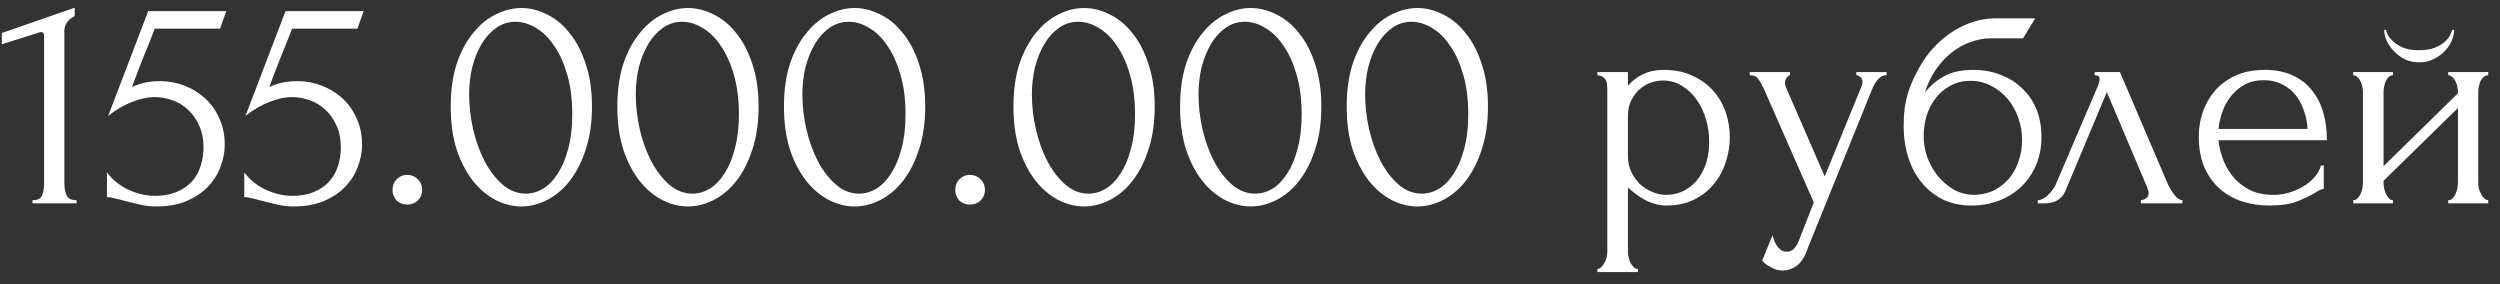 <?xml version="1.0" encoding="UTF-8"?> <svg xmlns="http://www.w3.org/2000/svg" width="176" height="20" viewBox="0 0 176 20" fill="none"><rect x="0" y="0" width="176" height="20" fill="#333333" stroke="none"/><path d="M2.288 14.315V14.095C2.64 14.095 2.86 13.992 2.948 13.787C3.051 13.566 3.102 13.31 3.102 13.017V2.478C3.102 2.332 3.029 2.258 2.882 2.258C2.823 2.258 2.743 2.28 2.64 2.324L0.132 3.116V2.324L5.258 0.542V1.136C5.023 1.239 4.833 1.4 4.686 1.62C4.554 1.84 4.503 2.097 4.532 2.39V12.928C4.532 13.236 4.583 13.508 4.686 13.742C4.789 13.977 5.023 14.095 5.39 14.095V14.315H2.288ZM15.822 10.2C15.822 10.714 15.72 11.235 15.514 11.762C15.324 12.276 15.03 12.738 14.634 13.149C14.238 13.559 13.732 13.896 13.116 14.161C12.515 14.41 11.811 14.534 11.004 14.534C10.608 14.534 10.22 14.491 9.838 14.402C9.457 14.315 9.098 14.226 8.76 14.139C8.511 14.065 8.284 14.007 8.078 13.963C7.873 13.904 7.69 13.874 7.528 13.874V12.136C7.91 12.65 8.408 13.053 9.024 13.347C9.655 13.64 10.286 13.787 10.916 13.787C11.488 13.787 11.987 13.698 12.412 13.523C12.838 13.347 13.19 13.112 13.468 12.819C13.762 12.511 13.974 12.151 14.106 11.741C14.253 11.315 14.326 10.861 14.326 10.377C14.326 9.79 14.224 9.276 14.018 8.836C13.828 8.396 13.571 8.03 13.248 7.736C12.926 7.428 12.552 7.201 12.126 7.054C11.716 6.908 11.298 6.834 10.872 6.834C10.403 6.834 9.89 6.944 9.332 7.164C8.775 7.37 8.203 7.7 7.616 8.154L10.432 0.784H15.932L15.492 2.016H10.894C10.645 2.676 10.374 3.358 10.08 4.062C9.802 4.766 9.538 5.456 9.288 6.13C9.64 5.969 9.97 5.859 10.278 5.8C10.586 5.742 10.916 5.712 11.268 5.712C11.855 5.712 12.42 5.815 12.962 6.02C13.505 6.226 13.989 6.519 14.414 6.9C14.84 7.282 15.177 7.751 15.426 8.308C15.69 8.866 15.822 9.496 15.822 10.2ZM25.49 10.2C25.49 10.714 25.388 11.235 25.182 11.762C24.992 12.276 24.698 12.738 24.302 13.149C23.906 13.559 23.4 13.896 22.784 14.161C22.183 14.41 21.479 14.534 20.672 14.534C20.276 14.534 19.888 14.491 19.506 14.402C19.125 14.315 18.766 14.226 18.428 14.139C18.179 14.065 17.952 14.007 17.746 13.963C17.541 13.904 17.358 13.874 17.196 13.874V12.136C17.578 12.65 18.076 13.053 18.692 13.347C19.323 13.64 19.954 13.787 20.584 13.787C21.156 13.787 21.655 13.698 22.08 13.523C22.506 13.347 22.858 13.112 23.136 12.819C23.43 12.511 23.642 12.151 23.774 11.741C23.921 11.315 23.994 10.861 23.994 10.377C23.994 9.79 23.892 9.276 23.686 8.836C23.496 8.396 23.239 8.03 22.916 7.736C22.594 7.428 22.22 7.201 21.794 7.054C21.384 6.908 20.966 6.834 20.54 6.834C20.071 6.834 19.558 6.944 19 7.164C18.443 7.37 17.871 7.7 17.284 8.154L20.1 0.784H25.6L25.16 2.016H20.562C20.313 2.676 20.042 3.358 19.748 4.062C19.47 4.766 19.206 5.456 18.956 6.13C19.308 5.969 19.638 5.859 19.946 5.8C20.254 5.742 20.584 5.712 20.936 5.712C21.523 5.712 22.088 5.815 22.63 6.02C23.173 6.226 23.657 6.519 24.082 6.9C24.508 7.282 24.845 7.751 25.094 8.308C25.358 8.866 25.49 9.496 25.49 10.2ZM27.634 13.368C27.634 13.075 27.73 12.826 27.92 12.62C28.126 12.415 28.375 12.312 28.668 12.312C28.962 12.312 29.211 12.415 29.416 12.62C29.622 12.826 29.724 13.075 29.724 13.368C29.724 13.662 29.622 13.911 29.416 14.117C29.211 14.307 28.962 14.402 28.668 14.402C28.375 14.402 28.126 14.307 27.92 14.117C27.73 13.911 27.634 13.662 27.634 13.368ZM31.73 7.494C31.73 6.365 31.869 5.368 32.148 4.502C32.441 3.637 32.823 2.918 33.292 2.346C33.761 1.76 34.289 1.32 34.876 1.026C35.477 0.718 36.086 0.564 36.702 0.564C37.318 0.564 37.927 0.718 38.528 1.026C39.129 1.32 39.657 1.76 40.112 2.346C40.581 2.918 40.955 3.637 41.234 4.502C41.527 5.368 41.674 6.365 41.674 7.494C41.674 8.638 41.527 9.65 41.234 10.53C40.955 11.396 40.581 12.129 40.112 12.73C39.657 13.317 39.129 13.764 38.528 14.072C37.927 14.38 37.318 14.534 36.702 14.534C36.086 14.534 35.477 14.38 34.876 14.072C34.289 13.764 33.761 13.317 33.292 12.73C32.823 12.129 32.441 11.396 32.148 10.53C31.869 9.65 31.73 8.638 31.73 7.494ZM40.288 8.066C40.288 7.01 40.171 6.079 39.936 5.272C39.701 4.451 39.393 3.769 39.012 3.226C38.645 2.669 38.22 2.251 37.736 1.972C37.267 1.679 36.783 1.532 36.284 1.532C35.785 1.532 35.331 1.679 34.92 1.972C34.524 2.251 34.187 2.625 33.908 3.094C33.629 3.564 33.409 4.106 33.248 4.722C33.101 5.338 33.028 5.984 33.028 6.658C33.028 7.465 33.123 8.286 33.314 9.122C33.505 9.944 33.776 10.692 34.128 11.367C34.48 12.027 34.898 12.569 35.382 12.995C35.881 13.42 36.423 13.633 37.01 13.633C37.435 13.633 37.846 13.515 38.242 13.28C38.638 13.031 38.983 12.672 39.276 12.203C39.584 11.733 39.826 11.154 40.002 10.464C40.193 9.775 40.288 8.976 40.288 8.066ZM43.461 7.494C43.461 6.365 43.6 5.368 43.879 4.502C44.172 3.637 44.553 2.918 45.023 2.346C45.492 1.76 46.02 1.32 46.606 1.026C47.208 0.718 47.816 0.564 48.432 0.564C49.048 0.564 49.657 0.718 50.258 1.026C50.86 1.32 51.388 1.76 51.843 2.346C52.312 2.918 52.686 3.637 52.965 4.502C53.258 5.368 53.404 6.365 53.404 7.494C53.404 8.638 53.258 9.65 52.965 10.53C52.686 11.396 52.312 12.129 51.843 12.73C51.388 13.317 50.86 13.764 50.258 14.072C49.657 14.38 49.048 14.534 48.432 14.534C47.816 14.534 47.208 14.38 46.606 14.072C46.02 13.764 45.492 13.317 45.023 12.73C44.553 12.129 44.172 11.396 43.879 10.53C43.6 9.65 43.461 8.638 43.461 7.494ZM52.019 8.066C52.019 7.01 51.901 6.079 51.666 5.272C51.432 4.451 51.124 3.769 50.742 3.226C50.376 2.669 49.95 2.251 49.467 1.972C48.997 1.679 48.513 1.532 48.014 1.532C47.516 1.532 47.061 1.679 46.651 1.972C46.255 2.251 45.917 2.625 45.639 3.094C45.36 3.564 45.14 4.106 44.978 4.722C44.832 5.338 44.758 5.984 44.758 6.658C44.758 7.465 44.854 8.286 45.044 9.122C45.235 9.944 45.507 10.692 45.858 11.367C46.211 12.027 46.629 12.569 47.112 12.995C47.611 13.42 48.154 13.633 48.74 13.633C49.166 13.633 49.577 13.515 49.972 13.28C50.368 13.031 50.713 12.672 51.007 12.203C51.315 11.733 51.556 11.154 51.733 10.464C51.923 9.775 52.019 8.976 52.019 8.066ZM55.191 7.494C55.191 6.365 55.33 5.368 55.609 4.502C55.902 3.637 56.284 2.918 56.753 2.346C57.222 1.76 57.75 1.32 58.337 1.026C58.938 0.718 59.547 0.564 60.163 0.564C60.779 0.564 61.388 0.718 61.989 1.026C62.59 1.32 63.118 1.76 63.573 2.346C64.042 2.918 64.416 3.637 64.695 4.502C64.988 5.368 65.135 6.365 65.135 7.494C65.135 8.638 64.988 9.65 64.695 10.53C64.416 11.396 64.042 12.129 63.573 12.73C63.118 13.317 62.59 13.764 61.989 14.072C61.388 14.38 60.779 14.534 60.163 14.534C59.547 14.534 58.938 14.38 58.337 14.072C57.75 13.764 57.222 13.317 56.753 12.73C56.284 12.129 55.902 11.396 55.609 10.53C55.33 9.65 55.191 8.638 55.191 7.494ZM63.749 8.066C63.749 7.01 63.632 6.079 63.397 5.272C63.162 4.451 62.854 3.769 62.473 3.226C62.106 2.669 61.681 2.251 61.197 1.972C60.728 1.679 60.244 1.532 59.745 1.532C59.246 1.532 58.792 1.679 58.381 1.972C57.985 2.251 57.648 2.625 57.369 3.094C57.09 3.564 56.87 4.106 56.709 4.722C56.562 5.338 56.489 5.984 56.489 6.658C56.489 7.465 56.584 8.286 56.775 9.122C56.966 9.944 57.237 10.692 57.589 11.367C57.941 12.027 58.359 12.569 58.843 12.995C59.342 13.42 59.884 13.633 60.471 13.633C60.896 13.633 61.307 13.515 61.703 13.28C62.099 13.031 62.444 12.672 62.737 12.203C63.045 11.733 63.287 11.154 63.463 10.464C63.654 9.775 63.749 8.976 63.749 8.066ZM67.251 13.368C67.251 13.075 67.347 12.826 67.537 12.62C67.743 12.415 67.992 12.312 68.285 12.312C68.579 12.312 68.828 12.415 69.033 12.62C69.239 12.826 69.341 13.075 69.341 13.368C69.341 13.662 69.239 13.911 69.033 14.117C68.828 14.307 68.579 14.402 68.285 14.402C67.992 14.402 67.743 14.307 67.537 14.117C67.347 13.911 67.251 13.662 67.251 13.368ZM71.347 7.494C71.347 6.365 71.487 5.368 71.765 4.502C72.058 3.637 72.44 2.918 72.909 2.346C73.379 1.76 73.906 1.32 74.493 1.026C75.094 0.718 75.703 0.564 76.319 0.564C76.935 0.564 77.544 0.718 78.145 1.026C78.746 1.32 79.275 1.76 79.729 2.346C80.198 2.918 80.573 3.637 80.851 4.502C81.144 5.368 81.291 6.365 81.291 7.494C81.291 8.638 81.144 9.65 80.851 10.53C80.573 11.396 80.198 12.129 79.729 12.73C79.275 13.317 78.746 13.764 78.145 14.072C77.544 14.38 76.935 14.534 76.319 14.534C75.703 14.534 75.094 14.38 74.493 14.072C73.906 13.764 73.379 13.317 72.909 12.73C72.44 12.129 72.058 11.396 71.765 10.53C71.487 9.65 71.347 8.638 71.347 7.494ZM79.905 8.066C79.905 7.01 79.788 6.079 79.553 5.272C79.319 4.451 79.01 3.769 78.629 3.226C78.263 2.669 77.837 2.251 77.353 1.972C76.884 1.679 76.4 1.532 75.901 1.532C75.403 1.532 74.948 1.679 74.537 1.972C74.141 2.251 73.804 2.625 73.525 3.094C73.246 3.564 73.026 4.106 72.865 4.722C72.719 5.338 72.645 5.984 72.645 6.658C72.645 7.465 72.74 8.286 72.931 9.122C73.122 9.944 73.393 10.692 73.745 11.367C74.097 12.027 74.515 12.569 74.999 12.995C75.498 13.42 76.04 13.633 76.627 13.633C77.052 13.633 77.463 13.515 77.859 13.28C78.255 13.031 78.6 12.672 78.893 12.203C79.201 11.733 79.443 11.154 79.619 10.464C79.81 9.775 79.905 8.976 79.905 8.066ZM83.078 7.494C83.078 6.365 83.217 5.368 83.496 4.502C83.789 3.637 84.17 2.918 84.64 2.346C85.109 1.76 85.637 1.32 86.224 1.026C86.825 0.718 87.434 0.564 88.05 0.564C88.666 0.564 89.274 0.718 89.876 1.026C90.477 1.32 91.005 1.76 91.46 2.346C91.929 2.918 92.303 3.637 92.582 4.502C92.875 5.368 93.022 6.365 93.022 7.494C93.022 8.638 92.875 9.65 92.582 10.53C92.303 11.396 91.929 12.129 91.46 12.73C91.005 13.317 90.477 13.764 89.876 14.072C89.274 14.38 88.666 14.534 88.05 14.534C87.434 14.534 86.825 14.38 86.224 14.072C85.637 13.764 85.109 13.317 84.64 12.73C84.17 12.129 83.789 11.396 83.496 10.53C83.217 9.65 83.078 8.638 83.078 7.494ZM91.636 8.066C91.636 7.01 91.518 6.079 91.284 5.272C91.049 4.451 90.741 3.769 90.36 3.226C89.993 2.669 89.568 2.251 89.084 1.972C88.614 1.679 88.13 1.532 87.632 1.532C87.133 1.532 86.678 1.679 86.268 1.972C85.872 2.251 85.534 2.625 85.256 3.094C84.977 3.564 84.757 4.106 84.596 4.722C84.449 5.338 84.376 5.984 84.376 6.658C84.376 7.465 84.471 8.286 84.662 9.122C84.852 9.944 85.124 10.692 85.476 11.367C85.828 12.027 86.246 12.569 86.73 12.995C87.228 13.42 87.771 13.633 88.358 13.633C88.783 13.633 89.194 13.515 89.59 13.28C89.986 13.031 90.33 12.672 90.624 12.203C90.932 11.733 91.174 11.154 91.35 10.464C91.54 9.775 91.636 8.976 91.636 8.066ZM94.808 7.494C94.808 6.365 94.948 5.368 95.226 4.502C95.519 3.637 95.901 2.918 96.37 2.346C96.84 1.76 97.368 1.32 97.954 1.026C98.555 0.718 99.164 0.564 99.78 0.564C100.396 0.564 101.005 0.718 101.606 1.026C102.207 1.32 102.735 1.76 103.19 2.346C103.659 2.918 104.033 3.637 104.312 4.502C104.605 5.368 104.752 6.365 104.752 7.494C104.752 8.638 104.605 9.65 104.312 10.53C104.033 11.396 103.659 12.129 103.19 12.73C102.735 13.317 102.207 13.764 101.606 14.072C101.005 14.38 100.396 14.534 99.78 14.534C99.164 14.534 98.555 14.38 97.954 14.072C97.368 13.764 96.84 13.317 96.37 12.73C95.901 12.129 95.519 11.396 95.226 10.53C94.948 9.65 94.808 8.638 94.808 7.494ZM103.366 8.066C103.366 7.01 103.249 6.079 103.014 5.272C102.779 4.451 102.471 3.769 102.09 3.226C101.723 2.669 101.298 2.251 100.814 1.972C100.345 1.679 99.861 1.532 99.362 1.532C98.864 1.532 98.409 1.679 97.998 1.972C97.602 2.251 97.265 2.625 96.986 3.094C96.707 3.564 96.487 4.106 96.326 4.722C96.18 5.338 96.106 5.984 96.106 6.658C96.106 7.465 96.201 8.286 96.392 9.122C96.583 9.944 96.854 10.692 97.206 11.367C97.558 12.027 97.976 12.569 98.46 12.995C98.959 13.42 99.501 13.633 100.088 13.633C100.513 13.633 100.924 13.515 101.32 13.28C101.716 13.031 102.061 12.672 102.354 12.203C102.662 11.733 102.904 11.154 103.08 10.464C103.271 9.775 103.366 8.976 103.366 8.066ZM117.115 4.92C117.907 4.92 118.589 5.06 119.161 5.338C119.748 5.602 120.232 5.954 120.613 6.394C121.009 6.834 121.303 7.34 121.493 7.912C121.684 8.484 121.779 9.071 121.779 9.672C121.779 10.259 121.684 10.838 121.493 11.411C121.317 11.982 121.039 12.496 120.657 12.95C120.291 13.405 119.829 13.772 119.271 14.05C118.714 14.329 118.054 14.469 117.291 14.469C116.837 14.469 116.367 14.351 115.883 14.117C115.414 13.867 114.989 13.559 114.607 13.193V17.724C114.607 17.842 114.622 17.966 114.651 18.099C114.681 18.245 114.725 18.377 114.783 18.494C114.857 18.612 114.93 18.715 115.003 18.802C115.091 18.89 115.194 18.934 115.311 18.934V19.154H112.451V18.934C112.554 18.934 112.649 18.89 112.737 18.802C112.825 18.715 112.899 18.612 112.957 18.494C113.031 18.377 113.082 18.245 113.111 18.099C113.141 17.966 113.155 17.842 113.155 17.724V6.372C113.155 6.24 113.148 6.116 113.133 5.998C113.133 5.866 113.111 5.756 113.067 5.668C113.023 5.566 112.95 5.485 112.847 5.426C112.759 5.353 112.627 5.309 112.451 5.294V5.074H114.607V6.042C114.901 5.69 115.253 5.419 115.663 5.228C116.089 5.023 116.573 4.92 117.115 4.92ZM117.313 13.72C117.827 13.706 118.274 13.588 118.655 13.368C119.037 13.149 119.352 12.863 119.601 12.511C119.851 12.159 120.034 11.77 120.151 11.345C120.269 10.905 120.327 10.45 120.327 9.98C120.327 9.452 120.254 8.932 120.107 8.418C119.961 7.905 119.748 7.45 119.469 7.054C119.191 6.644 118.846 6.314 118.435 6.064C118.039 5.8 117.585 5.668 117.071 5.668C116.763 5.668 116.455 5.727 116.147 5.844C115.854 5.962 115.59 6.13 115.355 6.35C115.135 6.57 114.952 6.834 114.805 7.142C114.673 7.436 114.607 7.766 114.607 8.132V11.014C114.607 11.411 114.688 11.777 114.849 12.114C115.011 12.437 115.216 12.723 115.465 12.973C115.729 13.207 116.023 13.39 116.345 13.523C116.668 13.655 116.991 13.72 117.313 13.72ZM127.272 17.46C127.066 18.076 126.802 18.494 126.48 18.715C126.172 18.934 125.849 19.044 125.512 19.044C125.292 19.044 125.094 19.008 124.918 18.934C124.742 18.861 124.588 18.78 124.456 18.692C124.324 18.605 124.221 18.524 124.148 18.451C124.089 18.377 124.06 18.34 124.06 18.34L124.786 16.558C124.844 16.793 124.918 16.991 125.006 17.152C125.079 17.299 125.182 17.431 125.314 17.549C125.446 17.666 125.607 17.724 125.798 17.724C126.15 17.724 126.428 17.468 126.634 16.954L127.69 14.248L124.17 6.24C124.052 5.991 123.928 5.771 123.796 5.58C123.678 5.39 123.473 5.294 123.18 5.294V5.074H126.018V5.294C125.959 5.294 125.886 5.346 125.798 5.448C125.71 5.551 125.666 5.683 125.666 5.844C125.666 5.962 125.695 6.079 125.754 6.196L128.46 12.422L131.056 6.064C131.1 5.962 131.122 5.866 131.122 5.778C131.122 5.632 131.07 5.514 130.968 5.426C130.88 5.338 130.784 5.294 130.682 5.294V5.074H132.816V5.294C132.581 5.294 132.376 5.397 132.2 5.602C132.038 5.793 131.906 6.013 131.804 6.262L127.272 17.46ZM138.924 4.92C139.657 4.92 140.317 5.045 140.904 5.294C141.505 5.529 142.011 5.859 142.422 6.284C142.847 6.695 143.17 7.186 143.39 7.758C143.61 8.33 143.72 8.954 143.72 9.628C143.72 10.347 143.595 11.007 143.346 11.608C143.096 12.195 142.752 12.701 142.312 13.127C141.872 13.552 141.351 13.882 140.75 14.117C140.148 14.351 139.496 14.469 138.792 14.469C138.044 14.469 137.376 14.329 136.79 14.05C136.203 13.757 135.704 13.361 135.294 12.863C134.883 12.364 134.568 11.777 134.348 11.102C134.128 10.413 134.018 9.672 134.018 8.88C134.018 8.426 134.04 8.008 134.084 7.626C134.142 7.245 134.223 6.878 134.326 6.526C134.443 6.16 134.582 5.808 134.744 5.47C134.905 5.133 135.096 4.781 135.316 4.414C135.932 3.446 136.702 2.684 137.626 2.126C138.564 1.569 139.518 1.29 140.486 1.29H143.28L142.422 2.698H140.134C139.664 2.698 139.195 2.786 138.726 2.962C138.256 3.124 137.809 3.373 137.384 3.71C136.973 4.033 136.606 4.429 136.284 4.898C135.961 5.368 135.704 5.903 135.514 6.504C135.91 6.02 136.364 5.639 136.878 5.36C137.406 5.067 138.088 4.92 138.924 4.92ZM139.056 13.72C139.598 13.691 140.075 13.566 140.486 13.347C140.896 13.112 141.241 12.819 141.52 12.466C141.798 12.1 142.004 11.697 142.136 11.257C142.282 10.802 142.356 10.34 142.356 9.87C142.356 9.328 142.268 8.807 142.092 8.308C141.916 7.795 141.666 7.348 141.344 6.966C141.021 6.585 140.632 6.277 140.178 6.042C139.738 5.808 139.246 5.69 138.704 5.69C138.176 5.69 137.706 5.808 137.296 6.042C136.885 6.262 136.54 6.556 136.262 6.922C135.983 7.289 135.77 7.707 135.624 8.176C135.492 8.646 135.426 9.115 135.426 9.584C135.426 10.054 135.506 10.538 135.668 11.037C135.844 11.521 136.086 11.96 136.394 12.357C136.716 12.752 137.098 13.082 137.538 13.347C137.992 13.596 138.498 13.72 139.056 13.72ZM150.719 14.095C150.822 14.095 150.939 14.05 151.071 13.963C151.203 13.874 151.269 13.75 151.269 13.588C151.269 13.559 151.254 13.501 151.225 13.412C151.21 13.31 151.174 13.2 151.115 13.082L148.321 6.482L145.417 13.412C145.168 14.014 144.676 14.315 143.943 14.315H143.459V14.095C143.664 14.095 143.884 13.992 144.119 13.787C144.368 13.566 144.566 13.31 144.713 13.017L147.705 6.02C147.778 5.83 147.815 5.676 147.815 5.558C147.815 5.382 147.698 5.294 147.463 5.294V5.074H149.245L152.633 12.995C152.736 13.214 152.882 13.457 153.073 13.72C153.278 13.97 153.469 14.095 153.645 14.095V14.315H150.719V14.095ZM156.179 9.87C156.237 10.384 156.362 10.875 156.553 11.345C156.743 11.799 156.993 12.203 157.301 12.555C157.623 12.906 158.012 13.193 158.467 13.412C158.921 13.618 159.449 13.72 160.051 13.72C160.373 13.72 160.711 13.677 161.063 13.588C161.429 13.486 161.767 13.347 162.075 13.171C162.383 12.995 162.654 12.782 162.889 12.533C163.138 12.268 163.307 11.975 163.395 11.652H163.593V13.303C163.505 13.303 163.402 13.332 163.285 13.39C163.182 13.449 163.057 13.523 162.911 13.611C162.617 13.787 162.221 13.977 161.723 14.182C161.224 14.373 160.564 14.469 159.743 14.469C159.083 14.469 158.452 14.373 157.851 14.182C157.264 13.992 156.743 13.698 156.289 13.303C155.834 12.906 155.467 12.4 155.189 11.784C154.925 11.168 154.793 10.435 154.793 9.584C154.793 9.042 154.881 8.492 155.057 7.934C155.247 7.377 155.526 6.878 155.893 6.438C156.274 5.984 156.758 5.617 157.345 5.338C157.931 5.06 158.635 4.92 159.457 4.92C160.19 4.92 160.828 5.045 161.371 5.294C161.928 5.544 162.383 5.888 162.735 6.328C163.101 6.768 163.373 7.289 163.549 7.89C163.725 8.492 163.813 9.152 163.813 9.87H156.179ZM159.369 5.646C158.855 5.646 158.408 5.749 158.027 5.954C157.66 6.16 157.345 6.424 157.081 6.746C156.817 7.069 156.611 7.436 156.465 7.846C156.318 8.257 156.223 8.668 156.179 9.078H162.449C162.434 8.653 162.353 8.235 162.207 7.824C162.075 7.414 161.884 7.047 161.635 6.724C161.385 6.402 161.07 6.145 160.689 5.954C160.307 5.749 159.867 5.646 159.369 5.646ZM174.468 12.884C174.468 13.002 174.483 13.134 174.512 13.28C174.556 13.412 174.608 13.537 174.666 13.655C174.725 13.772 174.798 13.874 174.886 13.963C174.989 14.05 175.084 14.095 175.172 14.095V14.315H172.356V14.095C172.459 14.095 172.554 14.058 172.642 13.985C172.73 13.896 172.804 13.794 172.862 13.677C172.921 13.544 172.965 13.412 172.994 13.28C173.024 13.134 173.038 13.002 173.038 12.884V7.604L167.802 12.73V12.884C167.802 13.002 167.817 13.134 167.846 13.28C167.876 13.412 167.92 13.537 167.978 13.655C168.037 13.772 168.103 13.874 168.176 13.963C168.264 14.05 168.36 14.095 168.462 14.095V14.315H165.668V14.095C165.771 14.095 165.866 14.058 165.954 13.985C166.042 13.896 166.116 13.794 166.174 13.677C166.233 13.544 166.277 13.412 166.306 13.28C166.336 13.134 166.35 13.002 166.35 12.884V6.438C166.35 6.336 166.336 6.218 166.306 6.086C166.277 5.954 166.233 5.83 166.174 5.712C166.116 5.595 166.042 5.5 165.954 5.426C165.866 5.338 165.771 5.294 165.668 5.294V5.074H168.462V5.294C168.345 5.294 168.242 5.338 168.154 5.426C168.081 5.5 168.015 5.595 167.956 5.712C167.912 5.83 167.876 5.954 167.846 6.086C167.817 6.218 167.802 6.336 167.802 6.438V11.697L173.038 6.57V6.438C173.038 6.336 173.024 6.218 172.994 6.086C172.965 5.954 172.921 5.83 172.862 5.712C172.804 5.595 172.73 5.5 172.642 5.426C172.554 5.338 172.459 5.294 172.356 5.294V5.074H175.172V5.294C175.055 5.294 174.945 5.338 174.842 5.426C174.754 5.5 174.681 5.595 174.622 5.712C174.578 5.83 174.542 5.954 174.512 6.086C174.483 6.218 174.468 6.336 174.468 6.438V12.884ZM172.774 2.104C172.774 2.339 172.716 2.596 172.598 2.874C172.481 3.138 172.312 3.388 172.092 3.622C171.872 3.842 171.608 4.026 171.3 4.172C171.007 4.319 170.677 4.392 170.31 4.392C169.973 4.392 169.65 4.326 169.342 4.194C169.049 4.048 168.792 3.864 168.572 3.644C168.352 3.424 168.176 3.182 168.044 2.918C167.912 2.64 167.846 2.368 167.846 2.104H167.978C167.993 2.192 168.037 2.317 168.11 2.478C168.198 2.625 168.33 2.779 168.506 2.94C168.682 3.102 168.91 3.241 169.188 3.358C169.482 3.476 169.848 3.534 170.288 3.534C170.743 3.534 171.117 3.476 171.41 3.358C171.704 3.241 171.938 3.102 172.114 2.94C172.29 2.779 172.415 2.625 172.488 2.478C172.562 2.317 172.613 2.192 172.642 2.104H172.774Z" fill="white"></path></svg> 